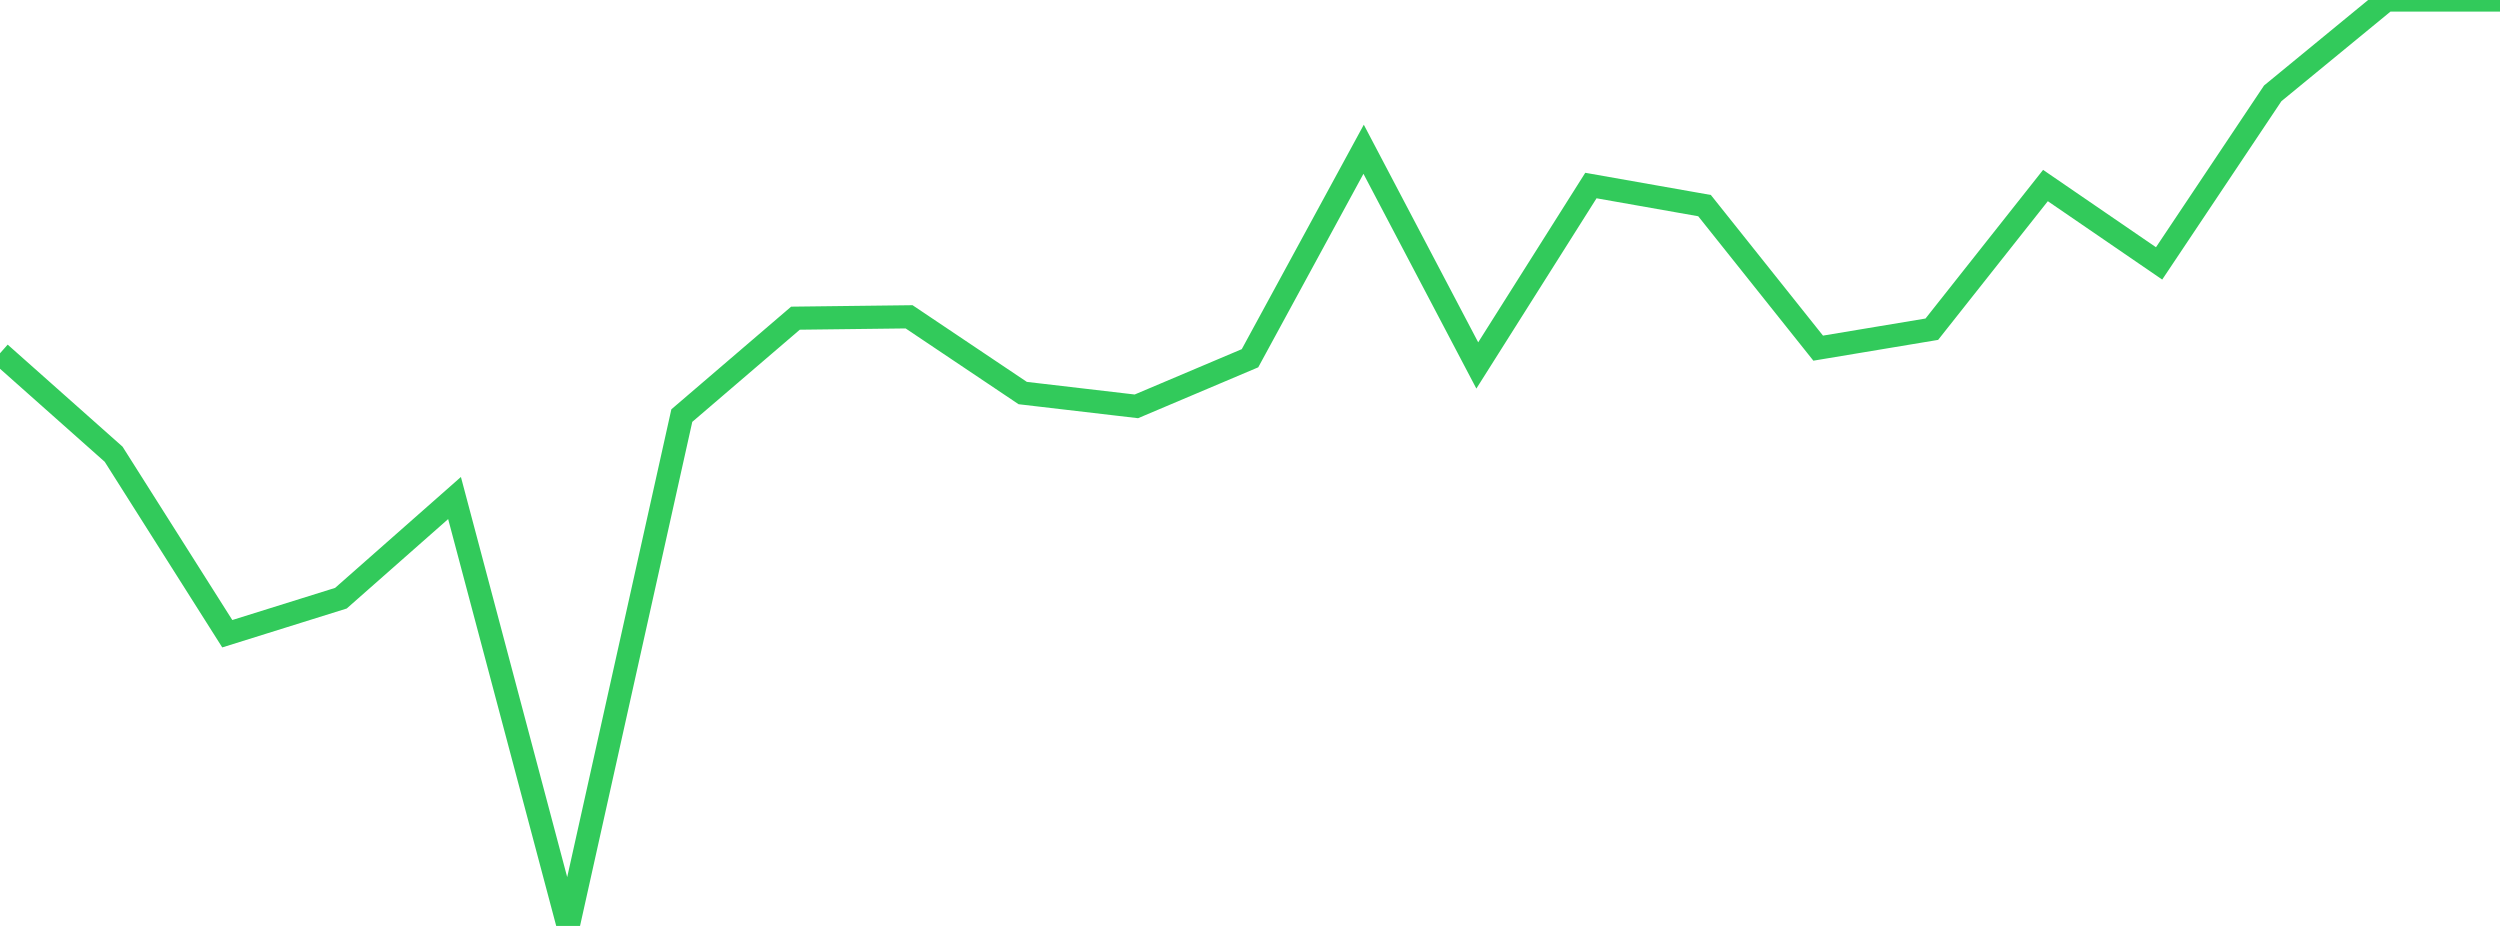 <?xml version="1.0" standalone="no"?>
<!DOCTYPE svg PUBLIC "-//W3C//DTD SVG 1.1//EN" "http://www.w3.org/Graphics/SVG/1.1/DTD/svg11.dtd">

<svg width="135" height="50" viewBox="0 0 135 50" preserveAspectRatio="none" 
  xmlns="http://www.w3.org/2000/svg"
  xmlns:xlink="http://www.w3.org/1999/xlink">


<polyline points="0.0, 19.077 6.136, 24.528 12.273, 34.221 18.409, 32.303 24.545, 26.893 30.682, 50.0 36.818, 22.442 42.955, 17.182 49.091, 17.108 55.227, 21.225 61.364, 21.943 67.5, 19.345 73.636, 8.06 79.773, 19.734 85.909, 10.019 92.045, 11.103 98.182, 18.8 104.318, 17.777 110.455, 10.019 116.591, 14.224 122.727, 5.041 128.864, 0.0 135.0, 0.0" fill="none" stroke="#32ca5b" stroke-width="1.25"/>

</svg>